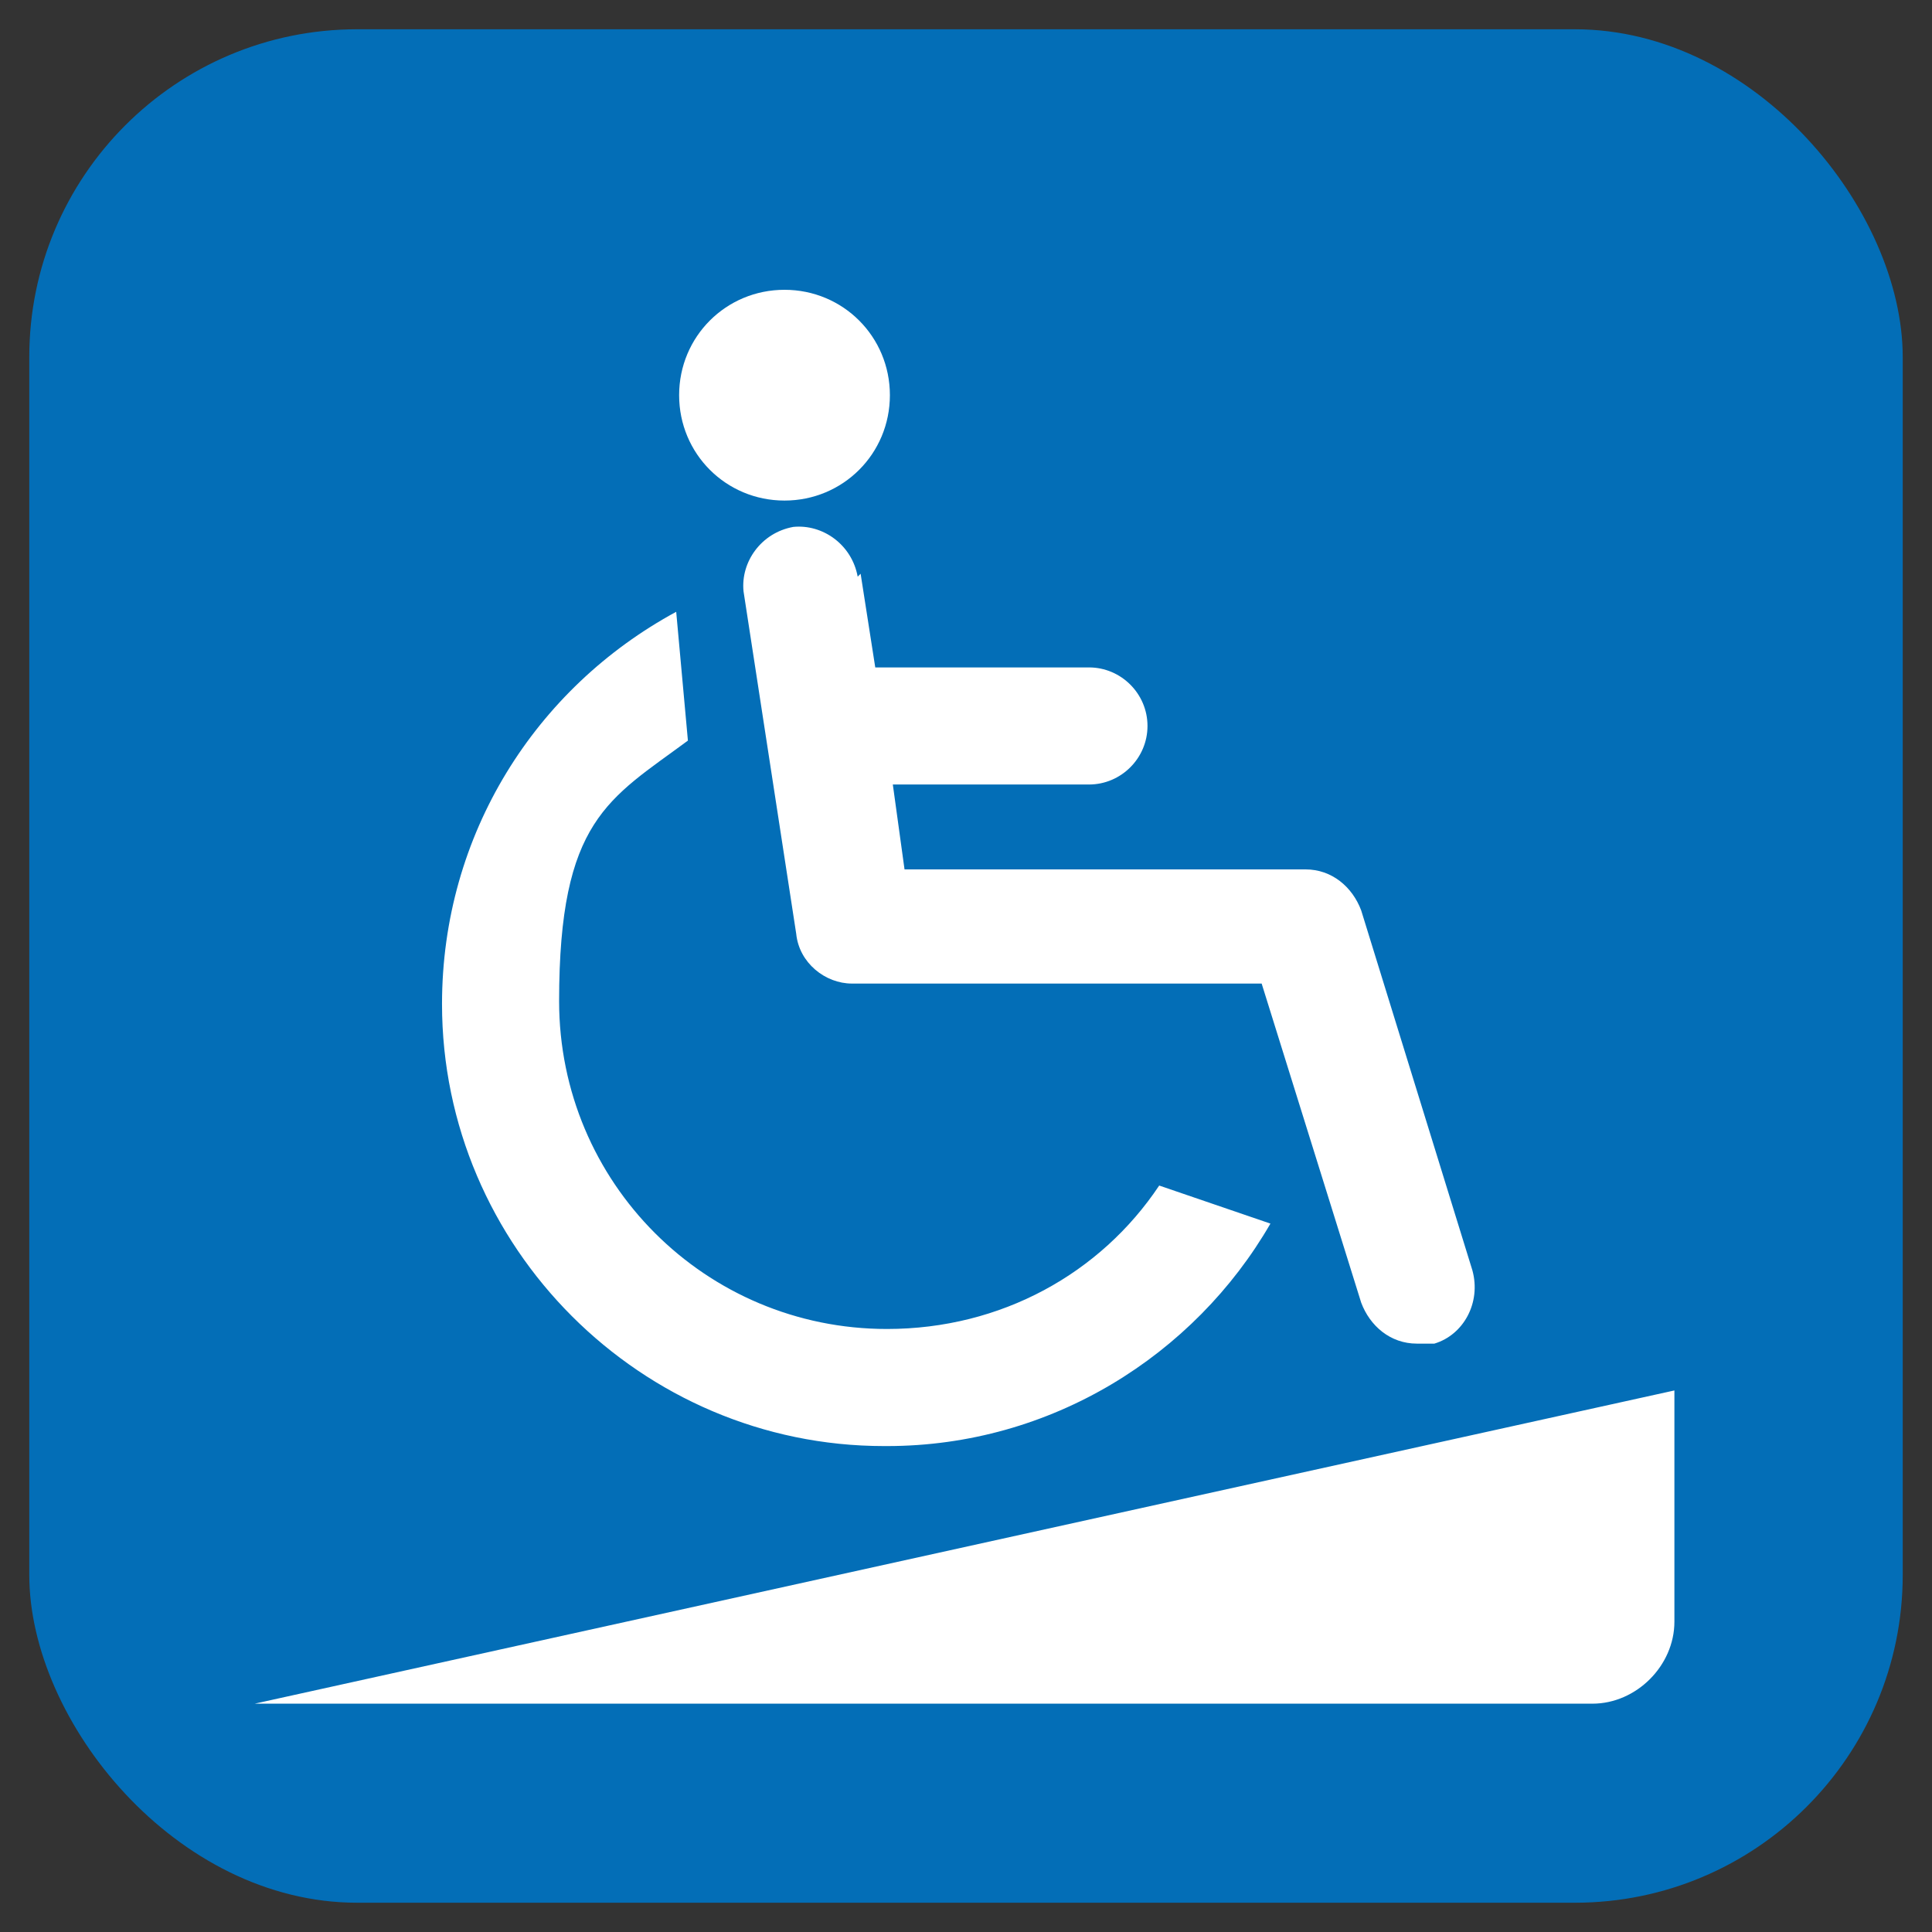<?xml version="1.0" encoding="UTF-8"?>
<svg xmlns="http://www.w3.org/2000/svg" version="1.1" viewBox="0 0 66 66">
  <rect x="0" y="0" width="66" height="66" fill="#333333" stroke="none"/>
  <defs>
    <style>
      .cls-1 {
        fill: #fff;
      }

      .cls-2 {
        fill: #036eb7;
      }
    </style>
  </defs>
  <!-- Generator: Adobe Illustrator 28.7.1, SVG Export Plug-In . SVG Version: 1.2.0 Build 142)  -->
  <g>
    <g id="_レイヤー_1" data-name="レイヤー_1">
      <rect class="cls-2" x="1" y="1" width="64" height="64" rx="11.2" ry="11.2"/>
      <path class="cls-1" d="M23.2,13.5c0-2,1.6-3.6,3.6-3.6s3.6,1.6,3.6,3.6-1.6,3.6-3.6,3.6-3.6-1.6-3.6-3.6ZM29.3,19.7c-.2-1.1-1.2-1.8-2.2-1.7-1.1.2-1.8,1.2-1.7,2.2l1.8,11.7c.1,1,1,1.7,1.9,1.7h14l3.4,10.9c.3.8,1,1.4,1.9,1.4s.4,0,.6,0c1-.3,1.6-1.4,1.3-2.5l-3.8-12.3c-.3-.8-1-1.4-1.9-1.4h-13.7l-.4-2.9h6.7c1.1,0,2-.9,2-2s-.9-2-2-2h-7.3l-.5-3.2ZM30.3,49.4c5.6,0,10.5-3.1,13.1-7.6l-3.8-1.3c-2,3-5.4,4.9-9.3,4.9-6.2,0-11.2-5-11.2-11.2s1.7-6.9,4.4-8.9l-.4-4.4c-4.8,2.6-8,7.6-8,13.4,0,8.3,6.8,15.1,15.1,15.1ZM8.7,58.2h45.7c1.5,0,2.8-1.3,2.8-2.8v-7.9l-48.5,10.7Z"/>
    </g>
  </g>
</svg>